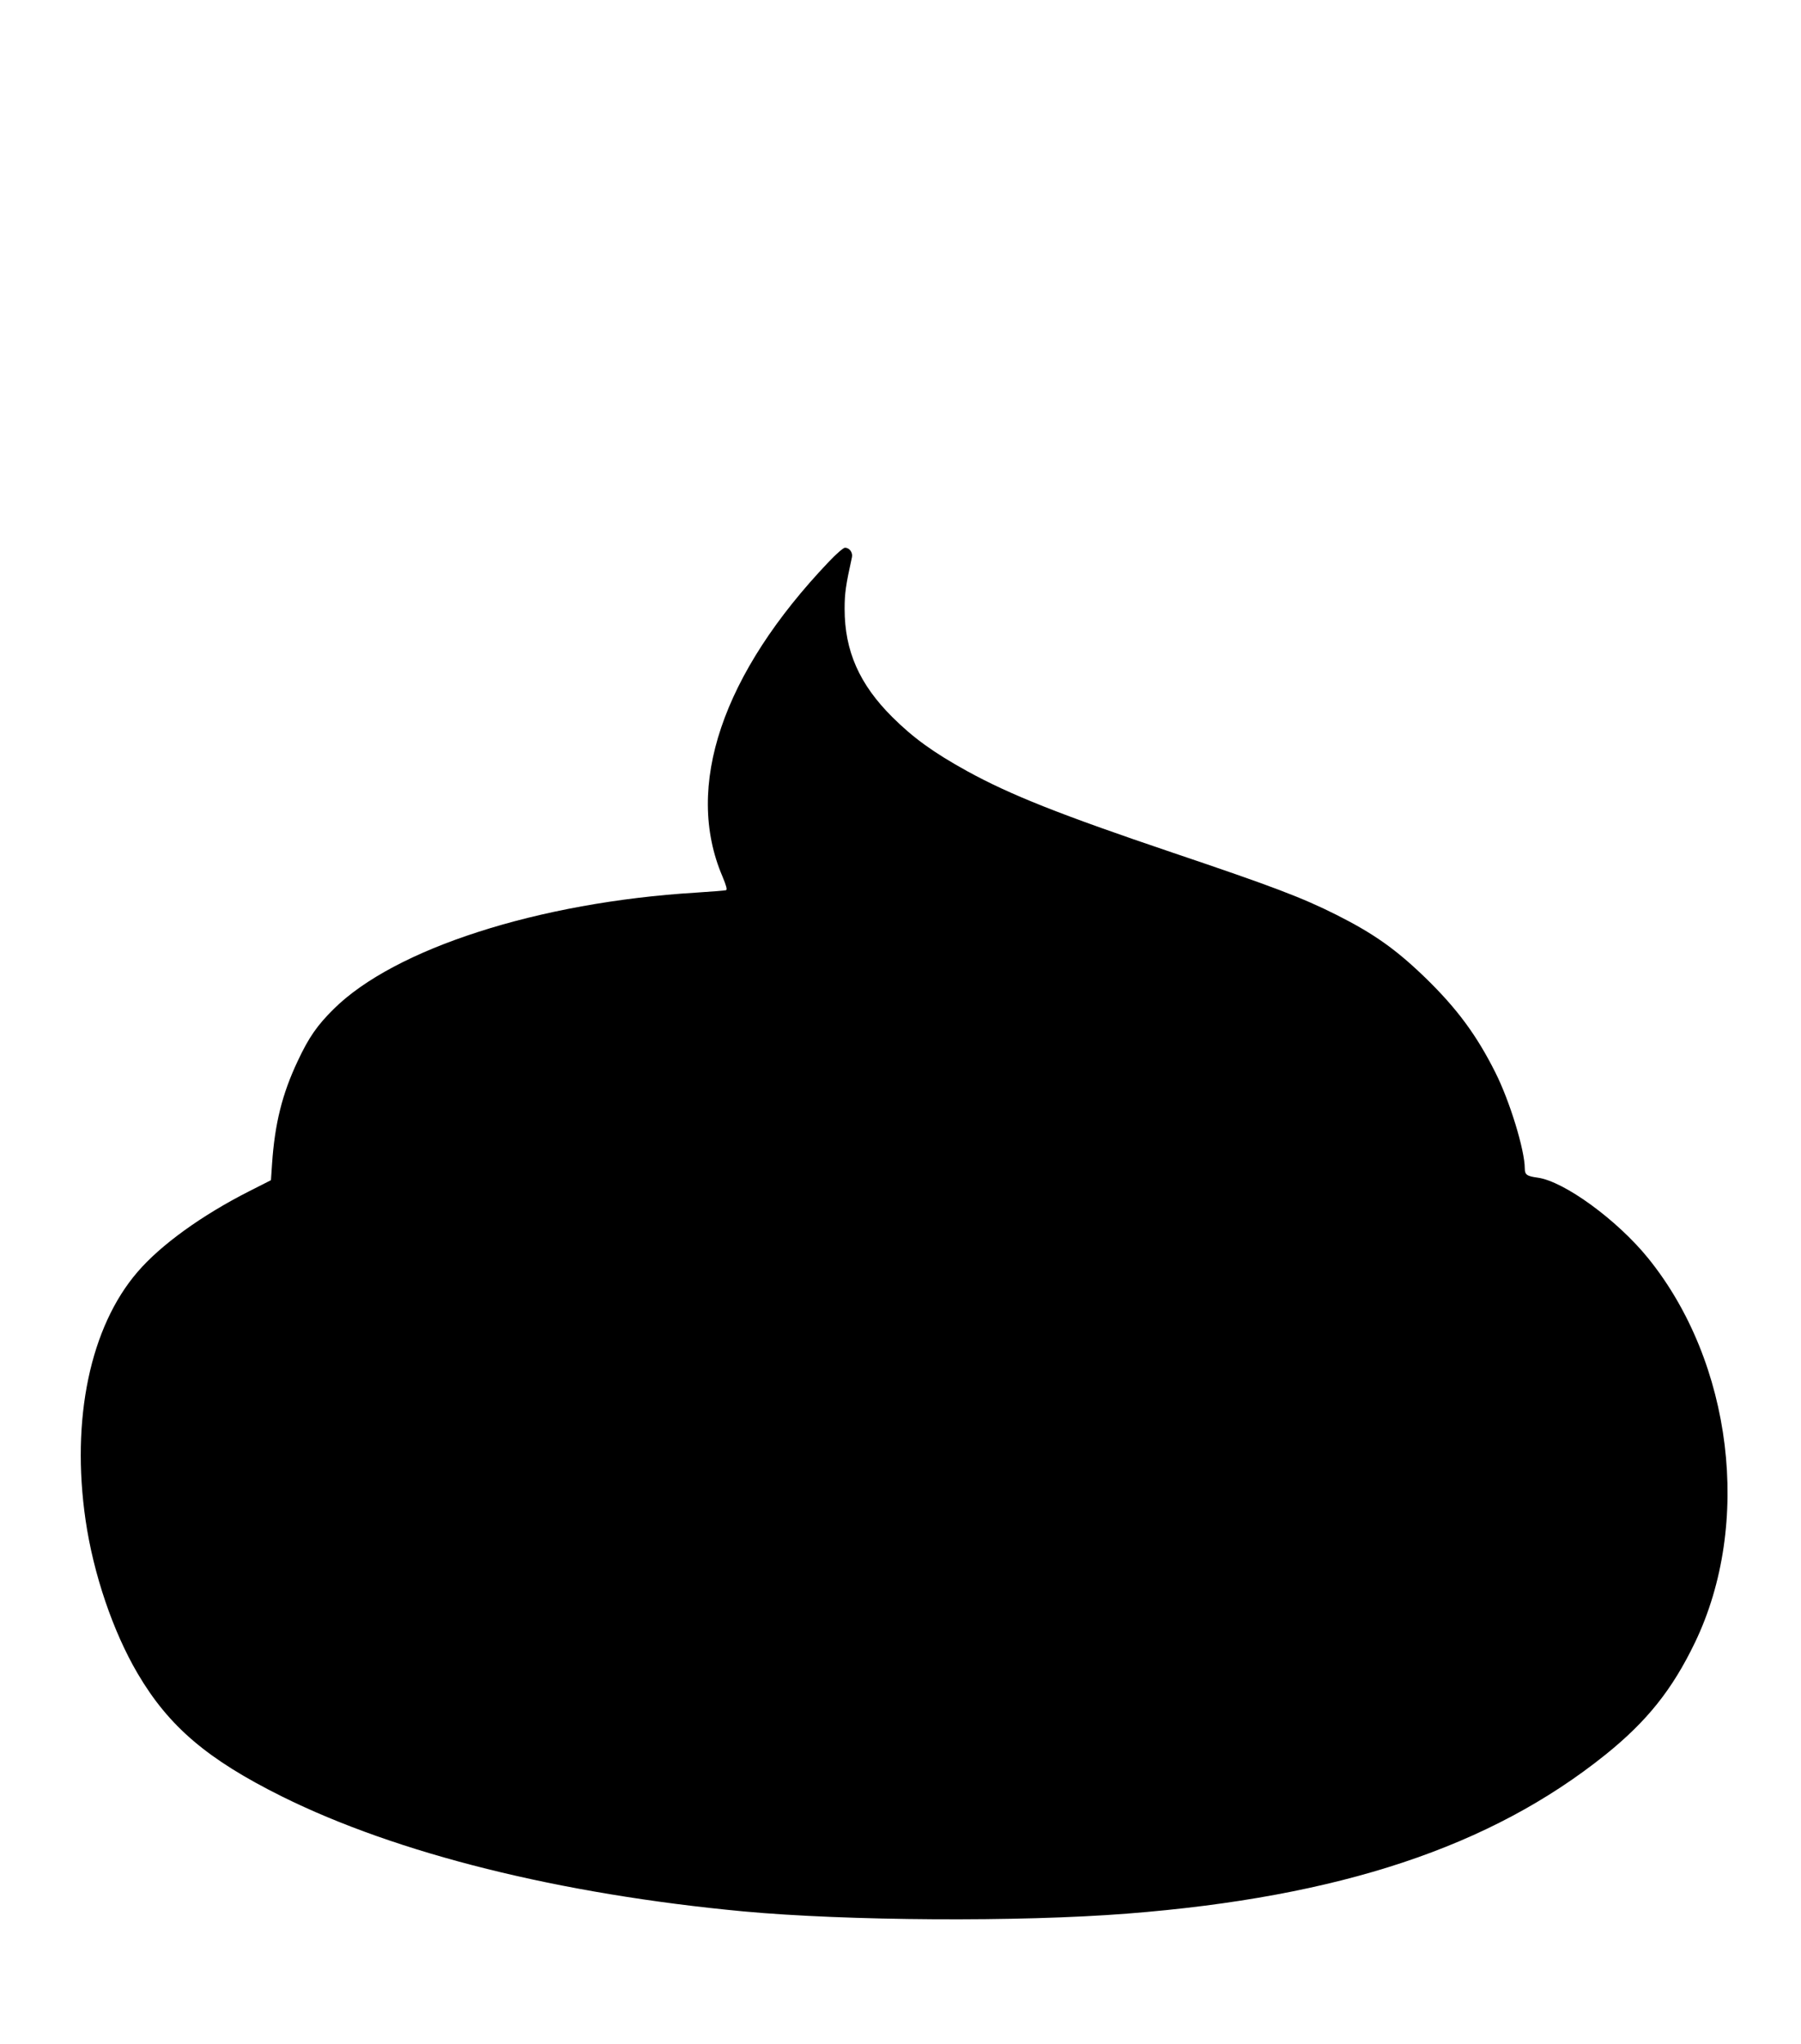 <?xml version="1.0" standalone="no"?>
<!DOCTYPE svg PUBLIC "-//W3C//DTD SVG 20010904//EN"
 "http://www.w3.org/TR/2001/REC-SVG-20010904/DTD/svg10.dtd">
<svg version="1.0" xmlns="http://www.w3.org/2000/svg"
 width="1128pt" height="1280pt" viewBox="0 0 1128 1280"
 preserveAspectRatio="xMidYMid meet">
<g transform="translate(0,1280) scale(0.1,-0.1)"
fill="#000000" stroke="none">
<path d="M5192 9283 c-669 -702 -908 -1410 -667 -1972 24 -58 31 -83 22 -86
-6 -2 -91 -9 -187 -15 -986 -60 -1890 -351 -2271 -730 -103 -102 -155 -177
-224 -324 -98 -207 -144 -394 -161 -644 l-7 -103 -136 -69 c-296 -150 -554
-336 -699 -505 -297 -344 -418 -922 -326 -1555 49 -337 172 -699 327 -962 195
-331 436 -536 902 -768 723 -359 1741 -612 2890 -720 648 -60 1732 -67 2405
-14 1330 104 2276 418 2995 995 261 210 419 408 561 703 358 744 235 1753
-293 2406 -194 240 -528 483 -693 505 -66 9 -80 18 -80 57 0 116 -95 425 -185
603 -118 235 -241 400 -436 590 -185 179 -323 277 -557 395 -217 109 -396 177
-1030 391 -704 238 -1014 361 -1285 510 -212 117 -337 208 -468 338 -207 206
-299 415 -299 678 0 97 7 147 46 324 6 29 -16 59 -44 59 -9 0 -55 -39 -100
-87z"/>
</g>
</svg>
